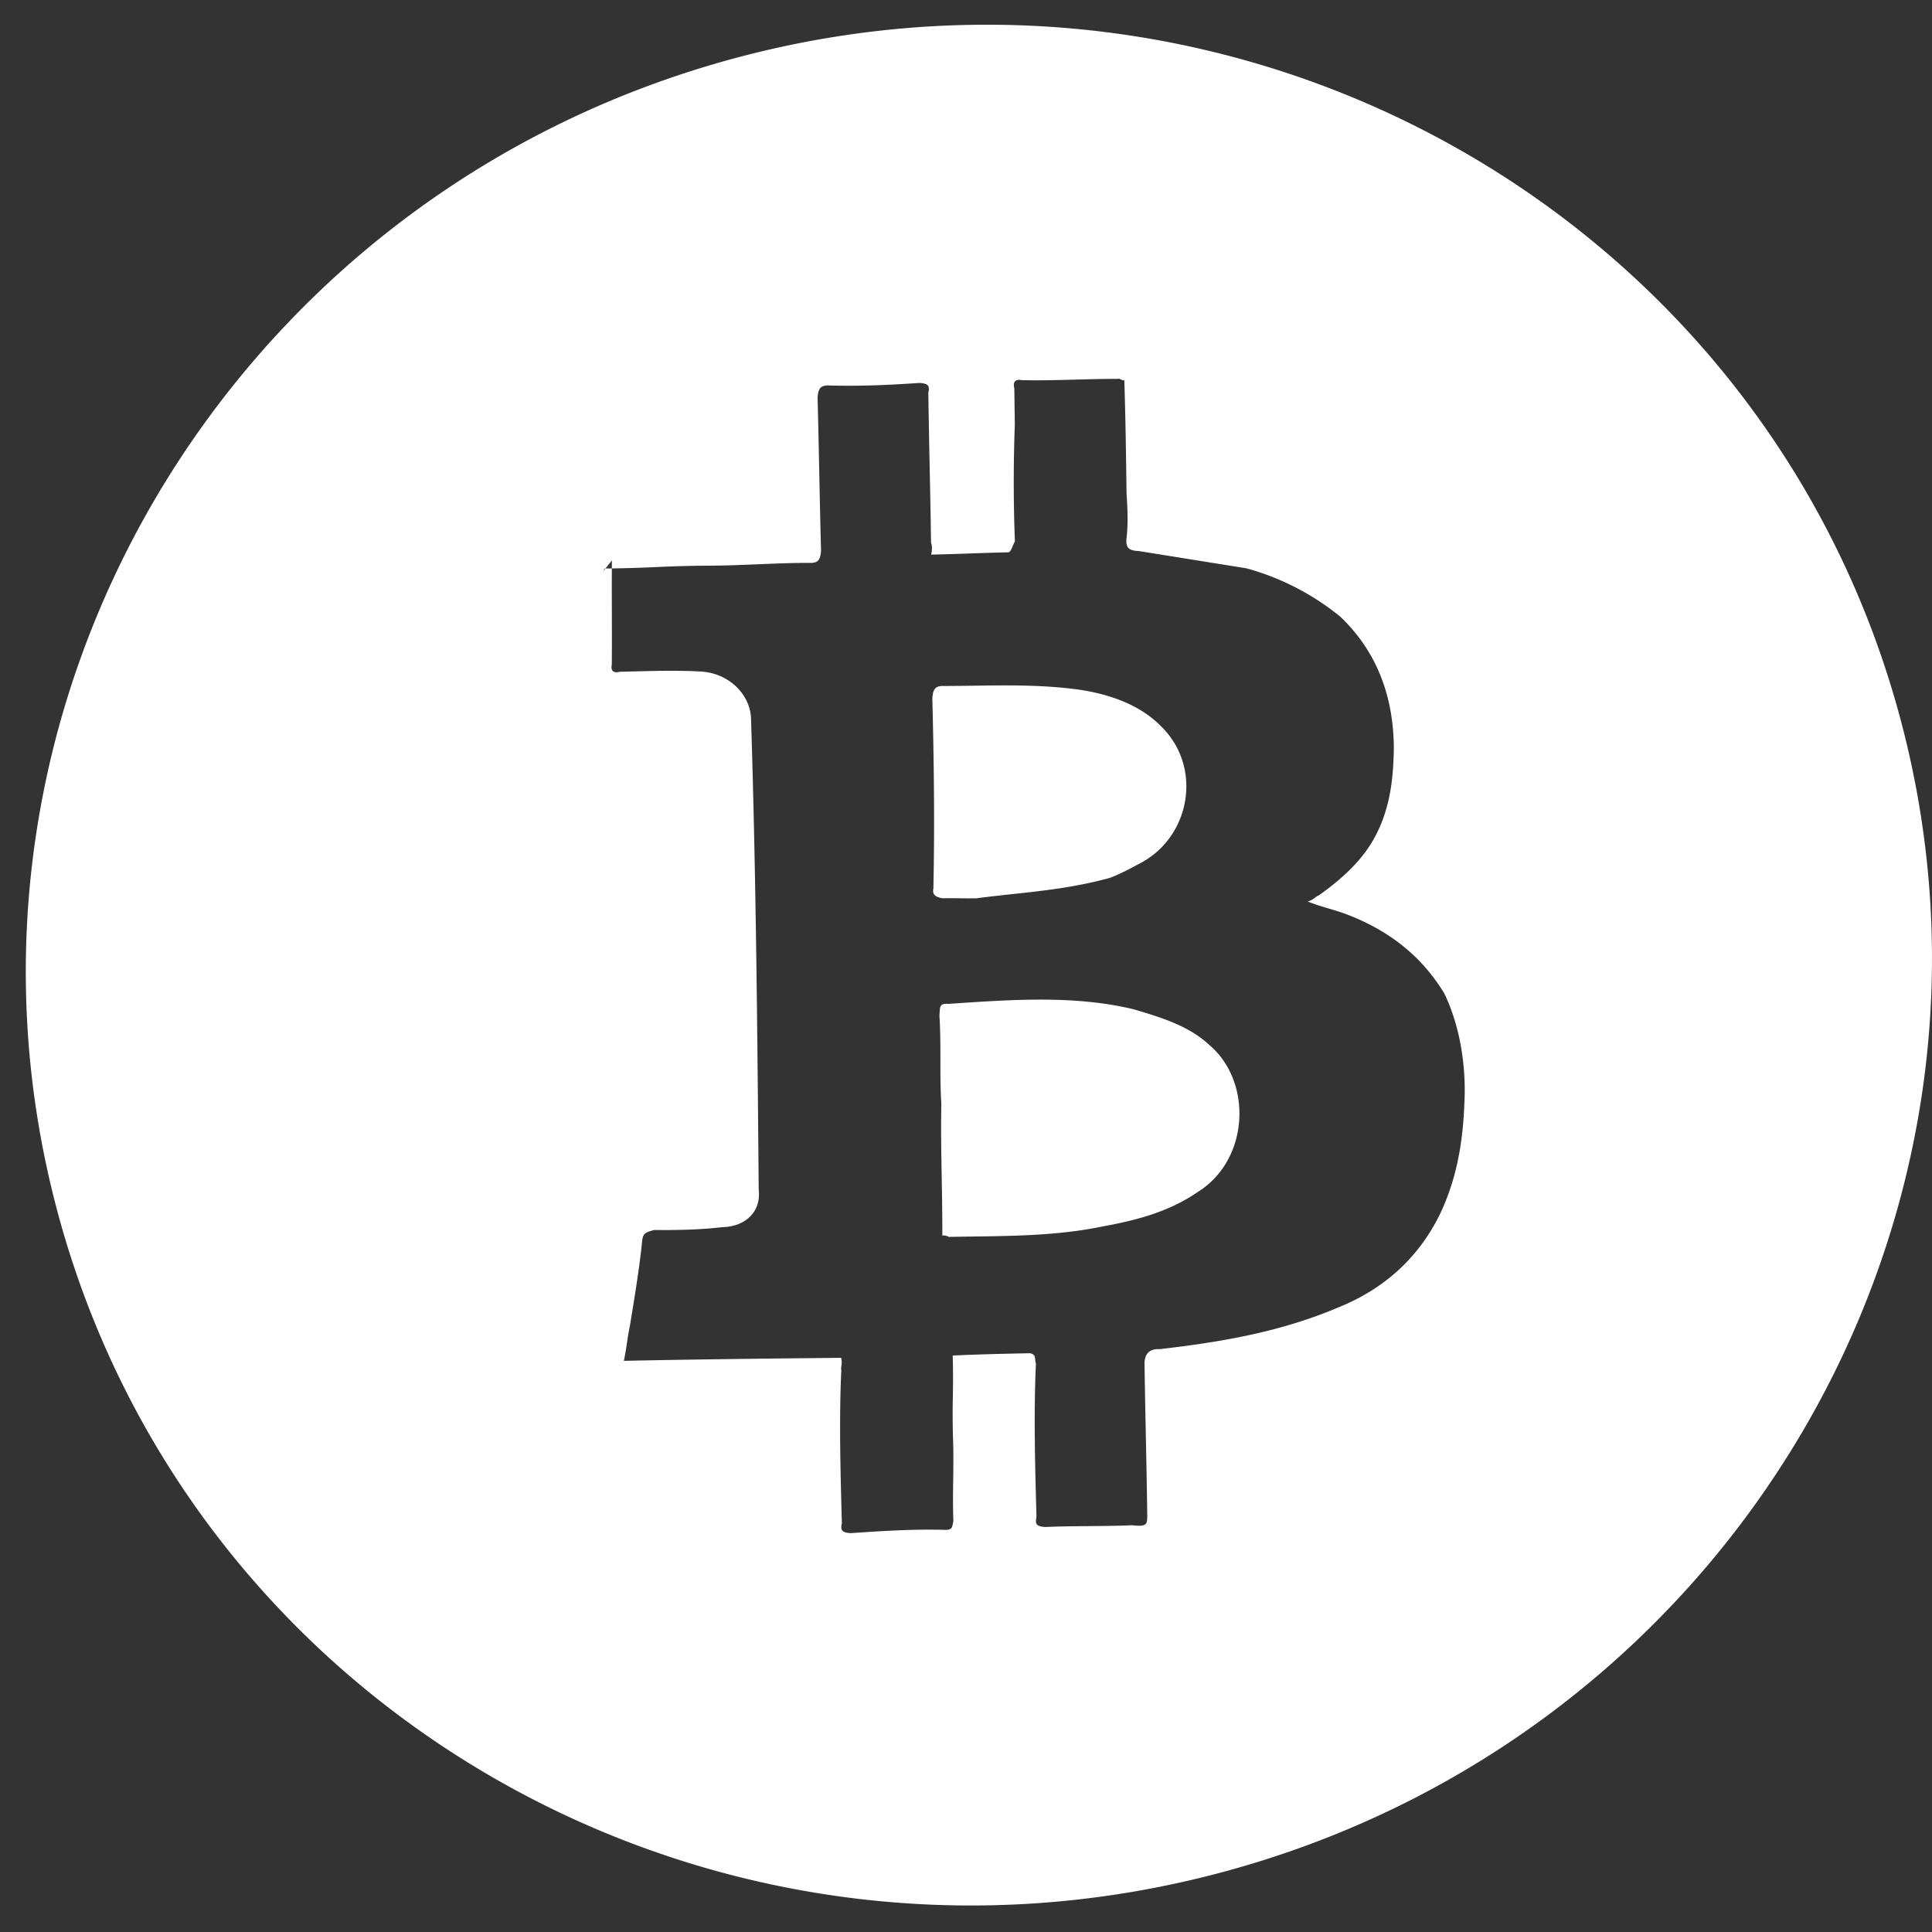 <svg xmlns="http://www.w3.org/2000/svg" width="72" height="72" fill="none"><rect width="100%" height="100%" fill="#333333" stroke="none"/><path fill="#fff" fill-rule="evenodd" d="M70.816 26.767c5.003 18.67-6.314 37.926-25.277 43.007S7.148 63.838 2.145 45.167 8.459 7.24 27.422 2.159c18.963-5.08 38.39 5.936 43.394 24.608m-48.28-5.581h.027c-.098.12-.08.09-.027 0m.266-.002-.239.002.24-.3zm0 0a52 52 0 0 0 1.635-.05 45 45 0 0 1 1.902-.053c.638 0 1.27-.026 1.901-.052.632-.026 1.263-.053 1.902-.052.353.02.433-.117.456-.465-.027-.965-.046-1.903-.065-2.84-.019-.939-.038-1.877-.064-2.841.022-.35.102-.485.455-.465 1.17.03 2.201-.018 3.342-.095.353.02.382.126.33.368.013.911.032 1.85.05 2.787.02.938.039 1.876.051 2.787.029.107.057.213.006.456.462-.01.95-.026 1.44-.043.489-.017.977-.033 1.44-.043.072-.02.118-.133.165-.247.024-.058.047-.115.074-.16a58 58 0 0 1-.003-4.343l-.018-1.367c-.057-.213.022-.348.268-.3.665.017 1.32 0 1.998-.019.513-.014 1.038-.028 1.588-.027.054-.015.088.004.123.024.034.02.068.039.122.024.047 1.473.065 2.84.083 4.206v.001c.034.563.069 1.125-.005 1.716-.023.35.114.427.468.446l4.003.642a9.5 9.5 0 0 1 3.502 1.805c1.403 1.339 1.969 3.016 1.993 4.839-.01 1.26-.158 2.442-.796 3.528-.479.814-1.23 1.473-2.012 2.025-.044.012-.084.042-.131.078a.74.74 0 0 1-.273.144c.26.102.512.178.764.253s.505.15.764.252c1.557.612 2.738 1.553 3.571 2.93.531 1.115.766 2.424.755 3.684-.033 1.609-.232 3.034-.892 4.468-.82 1.706-2.136 2.859-3.812 3.536-2.19.93-4.413 1.297-6.665 1.558q-.53-.03-.564.494c.012.91.031 1.849.05 2.787a386 386 0 0 1 .051 2.843c.007.408.008.503-.564.438-.517.024-1.067.028-1.617.033-.55.004-1.1.009-1.616.033-.354-.02-.382-.126-.331-.369-.053-1.929-.105-3.858-.021-5.71-.016-.059-.021-.113-.026-.16-.012-.122-.02-.202-.197-.237-.923.019-1.847.038-2.879.086.02.509.014 1.025.007 1.541a29 29 0 0 0 .006 1.541c.02.51.014 1.025.007 1.542-.007.516-.014 1.032.007 1.541l-.016.08c-.034.186-.049.267-.36.25-1.17-.03-2.31.047-3.45.123-.353-.02-.382-.126-.33-.368-.053-1.93-.106-3.858-.021-5.71-.012-.044-.006-.093.002-.15a.7.7 0 0 0-.008-.305c-2.663.027-5.326.055-8.097.112.051-.243.083-.451.114-.66.031-.208.062-.416.113-.659.177-1.076.353-2.152.449-3.092.023-.349.13-.378.456-.465.815.01 1.739-.009 2.525-.105.924-.019 1.46-.62 1.368-1.395-.05-5.817-.098-11.633-.285-17.527-.012-.911-.81-1.726-1.871-1.785-.852-.047-1.687-.025-2.46-.005q-.285.008-.556.013c-.217.059-.354-.02-.303-.261.006-.63.004-1.287.002-1.944-.002-.554-.003-1.107 0-1.645m12.561 24.912s-.136-.077-.245-.048c.002-.739-.01-1.452-.023-2.153-.017-.928-.033-1.836-.014-2.753-.035-.562-.035-1.105-.035-1.648s-.001-1.085-.036-1.648l.006-.087c.015-.28.02-.366.342-.349l.201-.013c2.22-.15 4.534-.307 6.704.22 1.01.302 2.019.603 2.789 1.311 1.648 1.387 1.496 4.286-.39 5.477-1.077.746-2.269 1.065-3.597 1.306-1.577.327-3.236.35-4.825.371q-.442.005-.877.014M42.436 32.2c-.404.223-.917.474-1.134.533-1.257.336-2.388.46-3.557.586-.442.048-.89.096-1.352.157-.23.005-.435.002-.639 0a19 19 0 0 0-.638 0c-.245-.049-.382-.127-.331-.369.05-2.414.02-4.692-.039-7.077.023-.348.103-.484.456-.465q.517-.003 1.022-.01c1.357-.02 2.654-.038 4.007.149 1.09.165 2.236.544 3.034 1.359 1.57 1.522 1.115 4.159-.829 5.137" clip-rule="evenodd"/></svg>